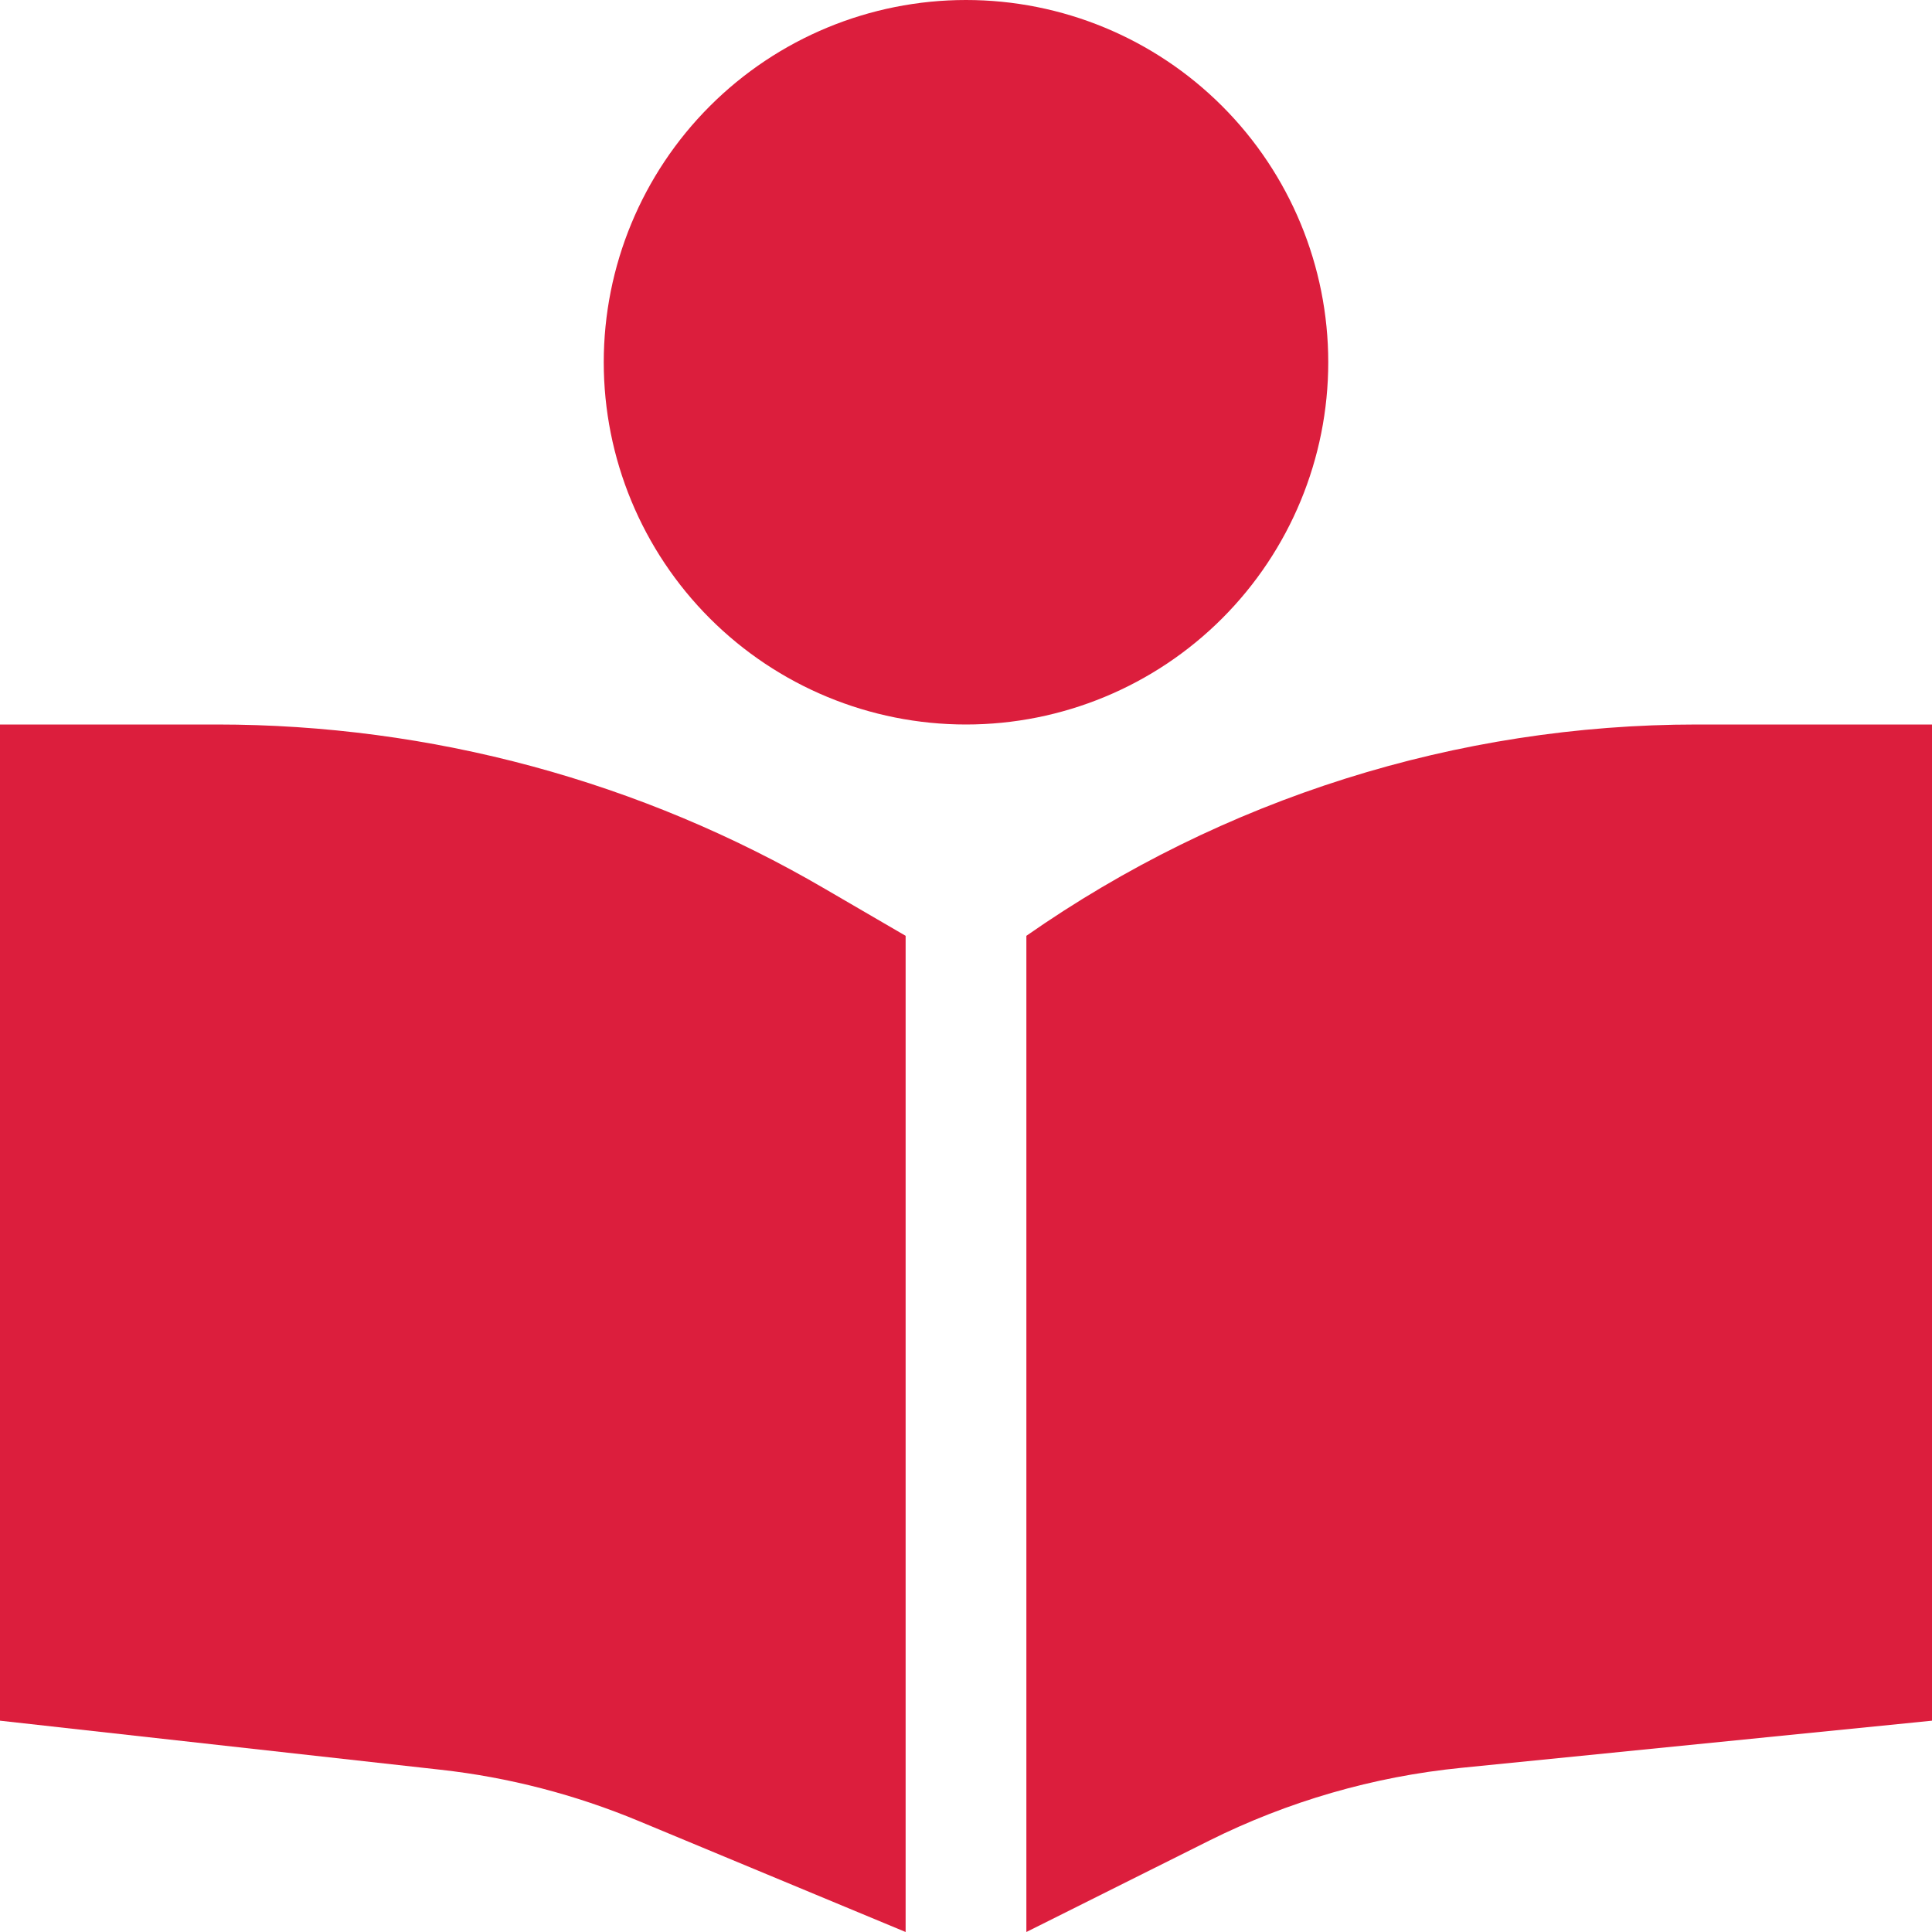 <svg width="24" height="24" viewBox="0 0 24 24" fill="none" xmlns="http://www.w3.org/2000/svg">
<g clip-path="url(#clip0_876_1356)">
<path d="M7.5 4.5C7.5 3.307 7.974 2.162 8.818 1.318C9.662 0.474 10.806 0 12 0C13.194 0 14.338 0.474 15.182 1.318C16.026 2.162 16.5 3.307 16.5 4.5C16.5 5.693 16.026 6.838 15.182 7.682C14.338 8.526 13.194 9 12 9C10.806 9 9.662 8.526 8.818 7.682C7.974 6.838 7.5 5.693 7.5 4.5ZM11.25 11.625V24L7.936 22.622C7.148 22.294 6.319 22.078 5.47 21.984L0 21.375V9H2.695C5.353 9 7.959 9.703 10.252 11.044L11.25 11.625ZM12.75 24V11.625C15.192 9.919 18.098 9 21.08 9H24V21.375L18.15 21.961C17.062 22.069 15.998 22.378 15.019 22.866L12.75 24Z" fill="#DC1E3D"/>
</g>
<defs>
<clipPath id="clip0_876_1356">
<rect width="24" height="24" fill="white"/>
</clipPath>
</defs>
</svg>
